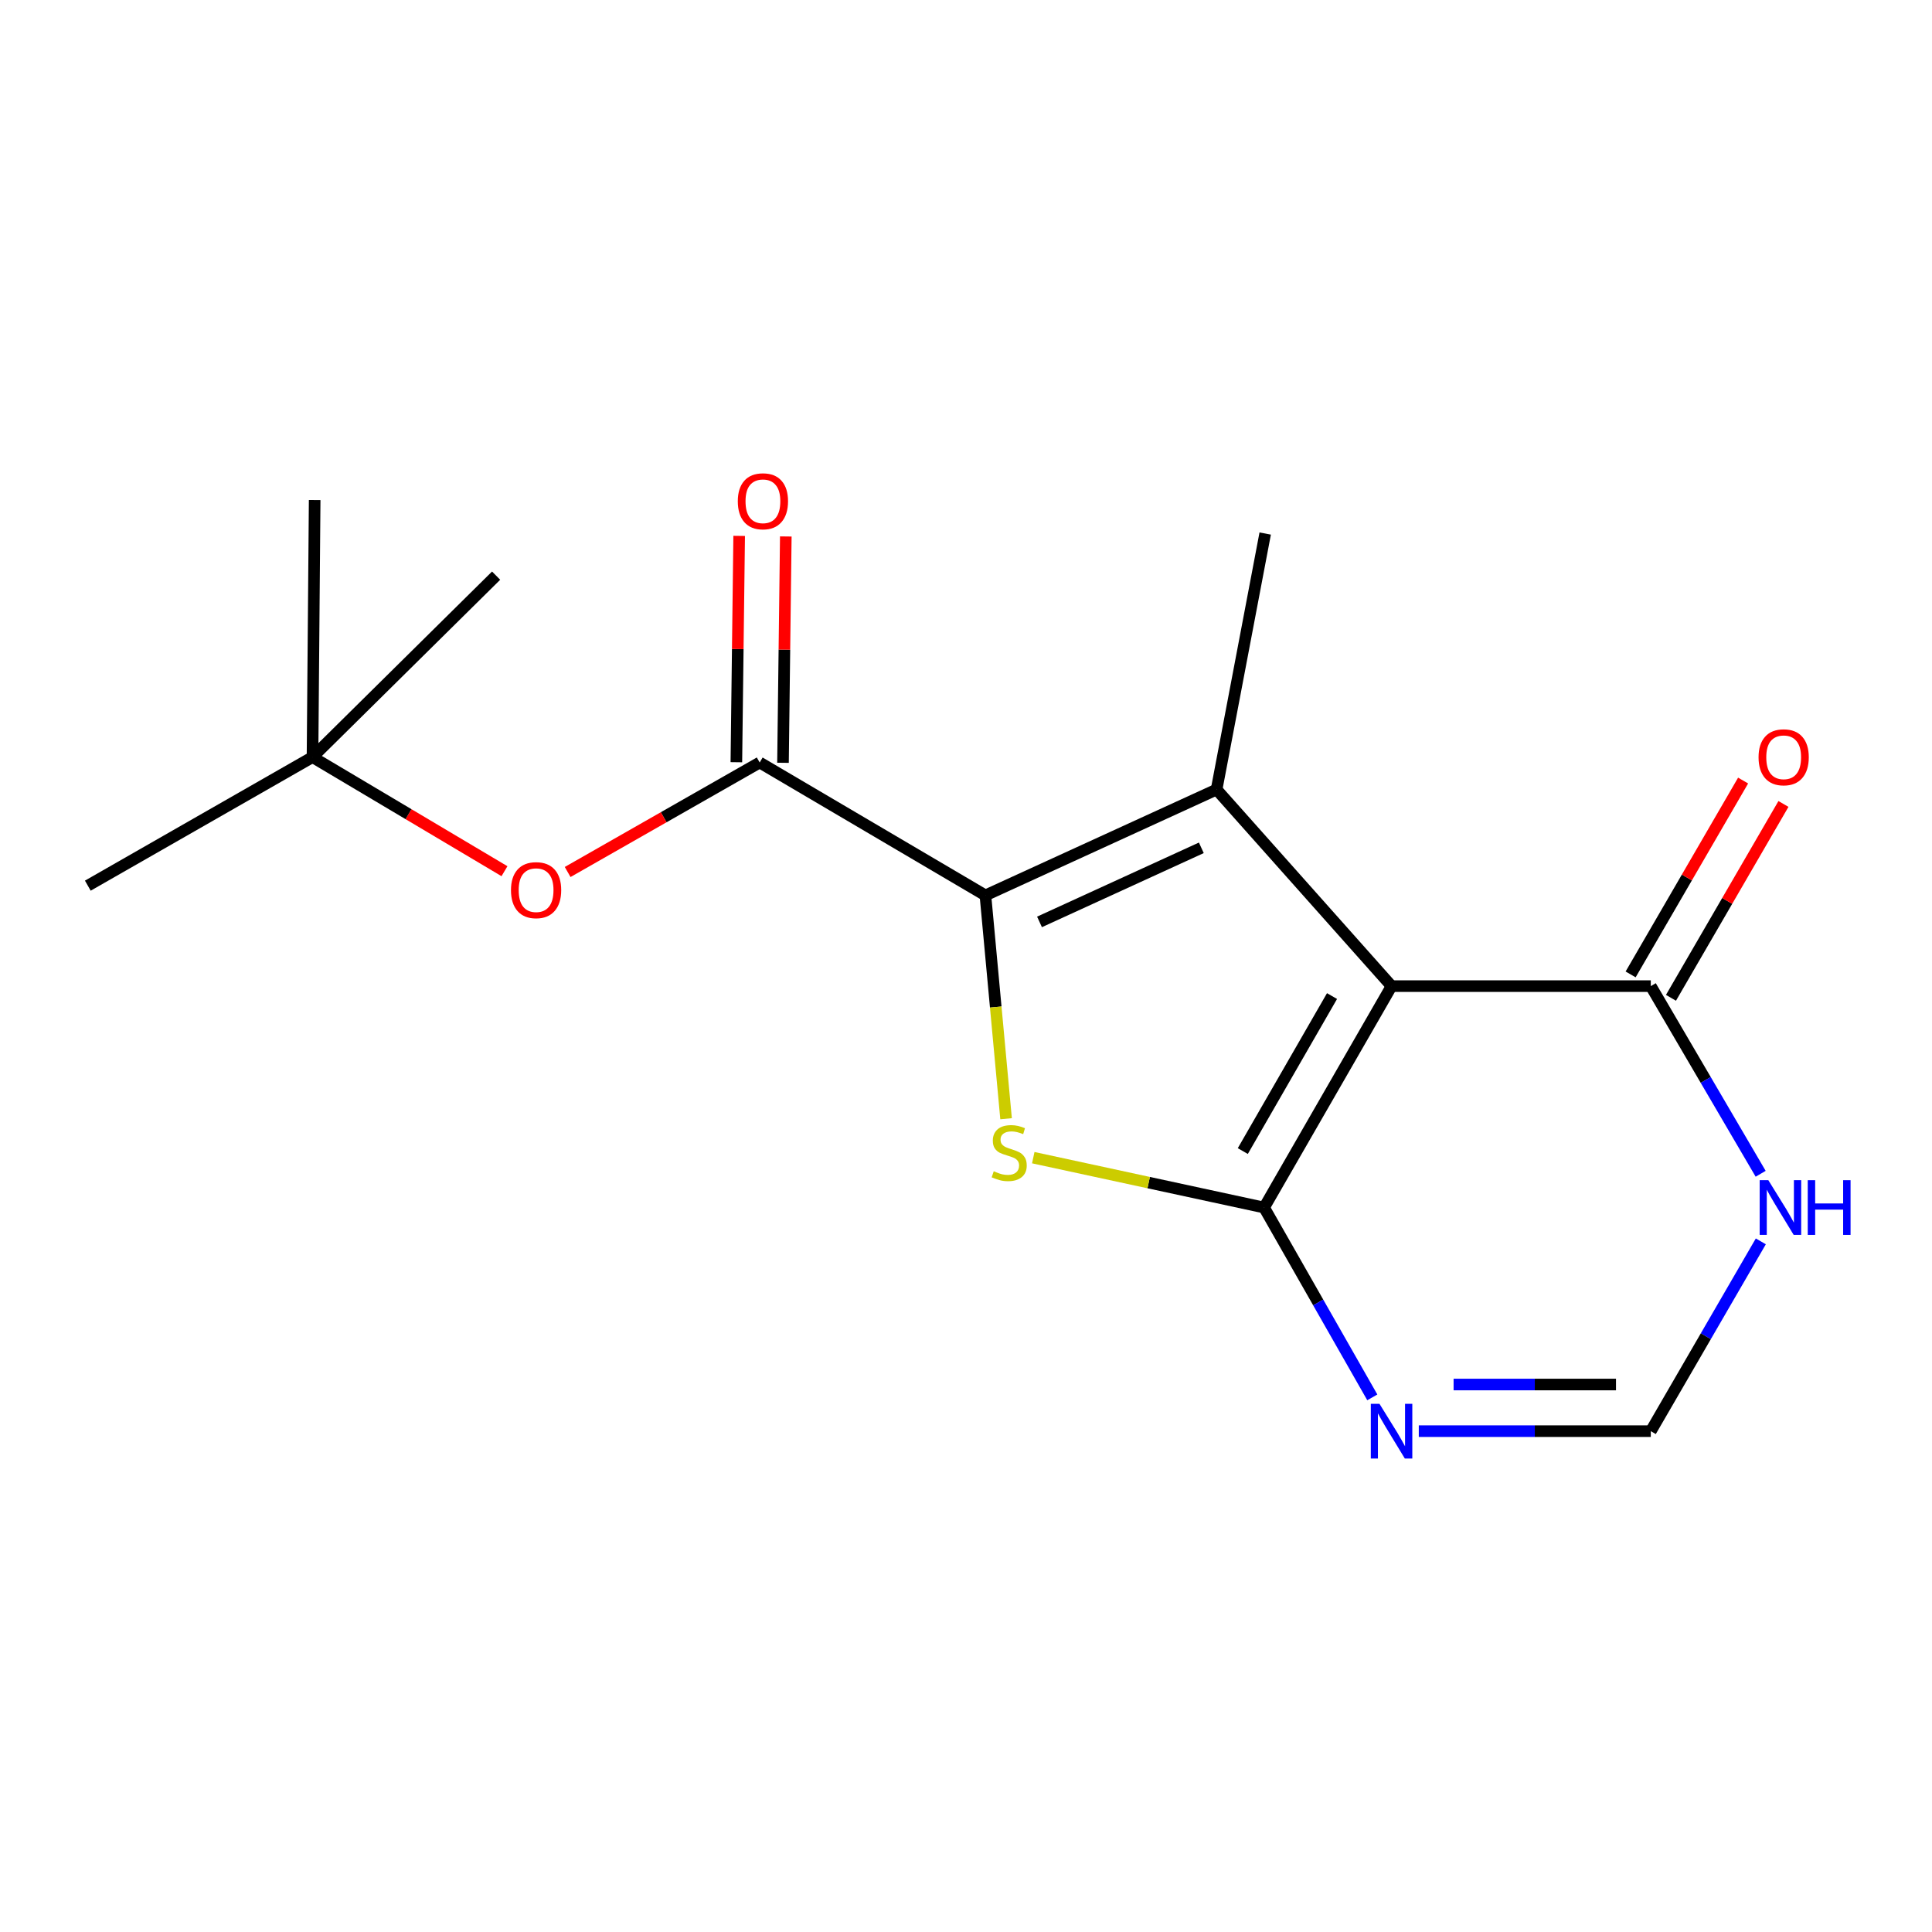 <?xml version='1.0' encoding='iso-8859-1'?>
<svg version='1.1' baseProfile='full'
              xmlns='http://www.w3.org/2000/svg'
                      xmlns:rdkit='http://www.rdkit.org/xml'
                      xmlns:xlink='http://www.w3.org/1999/xlink'
                  xml:space='preserve'
width='1000px' height='1000px' viewBox='0 0 1000 1000'>
<!-- END OF HEADER -->
<rect style='opacity:1.0;fill:#FFFFFF;stroke:none' width='1000' height='1000' x='0' y='0'> </rect>
<path class='bond-0' d='M 654.3,625.026 L 720.27,510.413' style='fill:none;fill-rule:evenodd;stroke:#000000;stroke-width:6px;stroke-linecap:butt;stroke-linejoin:miter;stroke-opacity:1' />
<path class='bond-0' d='M 643.274,595.791 L 689.453,515.562' style='fill:none;fill-rule:evenodd;stroke:#000000;stroke-width:6px;stroke-linecap:butt;stroke-linejoin:miter;stroke-opacity:1' />
<path class='bond-3' d='M 654.3,625.026 L 594.557,612.115' style='fill:none;fill-rule:evenodd;stroke:#000000;stroke-width:6px;stroke-linecap:butt;stroke-linejoin:miter;stroke-opacity:1' />
<path class='bond-3' d='M 594.557,612.115 L 534.815,599.205' style='fill:none;fill-rule:evenodd;stroke:#CCCC00;stroke-width:6px;stroke-linecap:butt;stroke-linejoin:miter;stroke-opacity:1' />
<path class='bond-4' d='M 654.3,625.026 L 682.301,674.15' style='fill:none;fill-rule:evenodd;stroke:#000000;stroke-width:6px;stroke-linecap:butt;stroke-linejoin:miter;stroke-opacity:1' />
<path class='bond-4' d='M 682.301,674.15 L 710.301,723.275' style='fill:none;fill-rule:evenodd;stroke:#0000FF;stroke-width:6px;stroke-linecap:butt;stroke-linejoin:miter;stroke-opacity:1' />
<path class='bond-2' d='M 720.27,510.413 L 629.704,408.661' style='fill:none;fill-rule:evenodd;stroke:#000000;stroke-width:6px;stroke-linecap:butt;stroke-linejoin:miter;stroke-opacity:1' />
<path class='bond-6' d='M 720.27,510.413 L 854.45,510.413' style='fill:none;fill-rule:evenodd;stroke:#000000;stroke-width:6px;stroke-linecap:butt;stroke-linejoin:miter;stroke-opacity:1' />
<path class='bond-1' d='M 510.048,463.446 L 515.396,521.249' style='fill:none;fill-rule:evenodd;stroke:#000000;stroke-width:6px;stroke-linecap:butt;stroke-linejoin:miter;stroke-opacity:1' />
<path class='bond-1' d='M 515.396,521.249 L 520.744,579.052' style='fill:none;fill-rule:evenodd;stroke:#CCCC00;stroke-width:6px;stroke-linecap:butt;stroke-linejoin:miter;stroke-opacity:1' />
<path class='bond-5' d='M 510.048,463.446 L 393.209,394.673' style='fill:none;fill-rule:evenodd;stroke:#000000;stroke-width:6px;stroke-linecap:butt;stroke-linejoin:miter;stroke-opacity:1' />
<path class='bond-17' d='M 510.048,463.446 L 629.704,408.661' style='fill:none;fill-rule:evenodd;stroke:#000000;stroke-width:6px;stroke-linecap:butt;stroke-linejoin:miter;stroke-opacity:1' />
<path class='bond-17' d='M 538.046,477.178 L 621.805,438.828' style='fill:none;fill-rule:evenodd;stroke:#000000;stroke-width:6px;stroke-linecap:butt;stroke-linejoin:miter;stroke-opacity:1' />
<path class='bond-13' d='M 629.704,408.661 L 654.863,276.158' style='fill:none;fill-rule:evenodd;stroke:#000000;stroke-width:6px;stroke-linecap:butt;stroke-linejoin:miter;stroke-opacity:1' />
<path class='bond-8' d='M 734.365,740.765 L 794.408,740.765' style='fill:none;fill-rule:evenodd;stroke:#0000FF;stroke-width:6px;stroke-linecap:butt;stroke-linejoin:miter;stroke-opacity:1' />
<path class='bond-8' d='M 794.408,740.765 L 854.45,740.765' style='fill:none;fill-rule:evenodd;stroke:#000000;stroke-width:6px;stroke-linecap:butt;stroke-linejoin:miter;stroke-opacity:1' />
<path class='bond-8' d='M 752.378,716.625 L 794.408,716.625' style='fill:none;fill-rule:evenodd;stroke:#0000FF;stroke-width:6px;stroke-linecap:butt;stroke-linejoin:miter;stroke-opacity:1' />
<path class='bond-8' d='M 794.408,716.625 L 836.437,716.625' style='fill:none;fill-rule:evenodd;stroke:#000000;stroke-width:6px;stroke-linecap:butt;stroke-linejoin:miter;stroke-opacity:1' />
<path class='bond-9' d='M 393.209,394.673 L 343.511,423.01' style='fill:none;fill-rule:evenodd;stroke:#000000;stroke-width:6px;stroke-linecap:butt;stroke-linejoin:miter;stroke-opacity:1' />
<path class='bond-9' d='M 343.511,423.01 L 293.814,451.346' style='fill:none;fill-rule:evenodd;stroke:#FF0000;stroke-width:6px;stroke-linecap:butt;stroke-linejoin:miter;stroke-opacity:1' />
<path class='bond-10' d='M 405.278,394.823 L 406.004,336.248' style='fill:none;fill-rule:evenodd;stroke:#000000;stroke-width:6px;stroke-linecap:butt;stroke-linejoin:miter;stroke-opacity:1' />
<path class='bond-10' d='M 406.004,336.248 L 406.73,277.672' style='fill:none;fill-rule:evenodd;stroke:#FF0000;stroke-width:6px;stroke-linecap:butt;stroke-linejoin:miter;stroke-opacity:1' />
<path class='bond-10' d='M 381.14,394.524 L 381.866,335.949' style='fill:none;fill-rule:evenodd;stroke:#000000;stroke-width:6px;stroke-linecap:butt;stroke-linejoin:miter;stroke-opacity:1' />
<path class='bond-10' d='M 381.866,335.949 L 382.592,277.373' style='fill:none;fill-rule:evenodd;stroke:#FF0000;stroke-width:6px;stroke-linecap:butt;stroke-linejoin:miter;stroke-opacity:1' />
<path class='bond-11' d='M 864.89,516.47 L 894.001,466.299' style='fill:none;fill-rule:evenodd;stroke:#000000;stroke-width:6px;stroke-linecap:butt;stroke-linejoin:miter;stroke-opacity:1' />
<path class='bond-11' d='M 894.001,466.299 L 923.112,416.127' style='fill:none;fill-rule:evenodd;stroke:#FF0000;stroke-width:6px;stroke-linecap:butt;stroke-linejoin:miter;stroke-opacity:1' />
<path class='bond-11' d='M 844.01,504.355 L 873.121,454.184' style='fill:none;fill-rule:evenodd;stroke:#000000;stroke-width:6px;stroke-linecap:butt;stroke-linejoin:miter;stroke-opacity:1' />
<path class='bond-11' d='M 873.121,454.184 L 902.231,404.012' style='fill:none;fill-rule:evenodd;stroke:#FF0000;stroke-width:6px;stroke-linecap:butt;stroke-linejoin:miter;stroke-opacity:1' />
<path class='bond-18' d='M 854.45,510.413 L 882.882,558.979' style='fill:none;fill-rule:evenodd;stroke:#000000;stroke-width:6px;stroke-linecap:butt;stroke-linejoin:miter;stroke-opacity:1' />
<path class='bond-18' d='M 882.882,558.979 L 911.314,607.545' style='fill:none;fill-rule:evenodd;stroke:#0000FF;stroke-width:6px;stroke-linecap:butt;stroke-linejoin:miter;stroke-opacity:1' />
<path class='bond-7' d='M 911.399,642.53 L 882.925,691.648' style='fill:none;fill-rule:evenodd;stroke:#0000FF;stroke-width:6px;stroke-linecap:butt;stroke-linejoin:miter;stroke-opacity:1' />
<path class='bond-7' d='M 882.925,691.648 L 854.45,740.765' style='fill:none;fill-rule:evenodd;stroke:#000000;stroke-width:6px;stroke-linecap:butt;stroke-linejoin:miter;stroke-opacity:1' />
<path class='bond-12' d='M 261.118,450.931 L 211.437,421.408' style='fill:none;fill-rule:evenodd;stroke:#FF0000;stroke-width:6px;stroke-linecap:butt;stroke-linejoin:miter;stroke-opacity:1' />
<path class='bond-12' d='M 211.437,421.408 L 161.757,391.884' style='fill:none;fill-rule:evenodd;stroke:#000000;stroke-width:6px;stroke-linecap:butt;stroke-linejoin:miter;stroke-opacity:1' />
<path class='bond-14' d='M 161.757,391.884 L 162.87,258.817' style='fill:none;fill-rule:evenodd;stroke:#000000;stroke-width:6px;stroke-linecap:butt;stroke-linejoin:miter;stroke-opacity:1' />
<path class='bond-15' d='M 161.757,391.884 L 45.455,458.417' style='fill:none;fill-rule:evenodd;stroke:#000000;stroke-width:6px;stroke-linecap:butt;stroke-linejoin:miter;stroke-opacity:1' />
<path class='bond-16' d='M 161.757,391.884 L 256.79,297.951' style='fill:none;fill-rule:evenodd;stroke:#000000;stroke-width:6px;stroke-linecap:butt;stroke-linejoin:miter;stroke-opacity:1' />
<path  class='atom-4' d='M 514.36 606.233
Q 514.68 606.353, 516 606.913
Q 517.32 607.473, 518.76 607.833
Q 520.24 608.153, 521.68 608.153
Q 524.36 608.153, 525.92 606.873
Q 527.48 605.553, 527.48 603.273
Q 527.48 601.713, 526.68 600.753
Q 525.92 599.793, 524.72 599.273
Q 523.52 598.753, 521.52 598.153
Q 519 597.393, 517.48 596.673
Q 516 595.953, 514.92 594.433
Q 513.88 592.913, 513.88 590.353
Q 513.88 586.793, 516.28 584.593
Q 518.72 582.393, 523.52 582.393
Q 526.8 582.393, 530.52 583.953
L 529.6 587.033
Q 526.2 585.633, 523.64 585.633
Q 520.88 585.633, 519.36 586.793
Q 517.84 587.913, 517.88 589.873
Q 517.88 591.393, 518.64 592.313
Q 519.44 593.233, 520.56 593.753
Q 521.72 594.273, 523.64 594.873
Q 526.2 595.673, 527.72 596.473
Q 529.24 597.273, 530.32 598.913
Q 531.44 600.513, 531.44 603.273
Q 531.44 607.193, 528.8 609.313
Q 526.2 611.393, 521.84 611.393
Q 519.32 611.393, 517.4 610.833
Q 515.52 610.313, 513.28 609.393
L 514.36 606.233
' fill='#CCCC00'/>
<path  class='atom-5' d='M 714.01 726.605
L 723.29 741.605
Q 724.21 743.085, 725.69 745.765
Q 727.17 748.445, 727.25 748.605
L 727.25 726.605
L 731.01 726.605
L 731.01 754.925
L 727.13 754.925
L 717.17 738.525
Q 716.01 736.605, 714.77 734.405
Q 713.57 732.205, 713.21 731.525
L 713.21 754.925
L 709.53 754.925
L 709.53 726.605
L 714.01 726.605
' fill='#0000FF'/>
<path  class='atom-8' d='M 915.287 610.866
L 924.567 625.866
Q 925.487 627.346, 926.967 630.026
Q 928.447 632.706, 928.527 632.866
L 928.527 610.866
L 932.287 610.866
L 932.287 639.186
L 928.407 639.186
L 918.447 622.786
Q 917.287 620.866, 916.047 618.666
Q 914.847 616.466, 914.487 615.786
L 914.487 639.186
L 910.807 639.186
L 910.807 610.866
L 915.287 610.866
' fill='#0000FF'/>
<path  class='atom-8' d='M 935.687 610.866
L 939.527 610.866
L 939.527 622.906
L 954.007 622.906
L 954.007 610.866
L 957.847 610.866
L 957.847 639.186
L 954.007 639.186
L 954.007 626.106
L 939.527 626.106
L 939.527 639.186
L 935.687 639.186
L 935.687 610.866
' fill='#0000FF'/>
<path  class='atom-10' d='M 264.483 460.737
Q 264.483 453.937, 267.843 450.137
Q 271.203 446.337, 277.483 446.337
Q 283.763 446.337, 287.123 450.137
Q 290.483 453.937, 290.483 460.737
Q 290.483 467.617, 287.083 471.537
Q 283.683 475.417, 277.483 475.417
Q 271.243 475.417, 267.843 471.537
Q 264.483 467.657, 264.483 460.737
M 277.483 472.217
Q 281.803 472.217, 284.123 469.337
Q 286.483 466.417, 286.483 460.737
Q 286.483 455.177, 284.123 452.377
Q 281.803 449.537, 277.483 449.537
Q 273.163 449.537, 270.803 452.337
Q 268.483 455.137, 268.483 460.737
Q 268.483 466.457, 270.803 469.337
Q 273.163 472.217, 277.483 472.217
' fill='#FF0000'/>
<path  class='atom-11' d='M 381.886 259.46
Q 381.886 252.66, 385.246 248.86
Q 388.606 245.06, 394.886 245.06
Q 401.166 245.06, 404.526 248.86
Q 407.886 252.66, 407.886 259.46
Q 407.886 266.34, 404.486 270.26
Q 401.086 274.14, 394.886 274.14
Q 388.646 274.14, 385.246 270.26
Q 381.886 266.38, 381.886 259.46
M 394.886 270.94
Q 399.206 270.94, 401.526 268.06
Q 403.886 265.14, 403.886 259.46
Q 403.886 253.9, 401.526 251.1
Q 399.206 248.26, 394.886 248.26
Q 390.566 248.26, 388.206 251.06
Q 385.886 253.86, 385.886 259.46
Q 385.886 265.18, 388.206 268.06
Q 390.566 270.94, 394.886 270.94
' fill='#FF0000'/>
<path  class='atom-12' d='M 910.223 391.964
Q 910.223 385.164, 913.583 381.364
Q 916.943 377.564, 923.223 377.564
Q 929.503 377.564, 932.863 381.364
Q 936.223 385.164, 936.223 391.964
Q 936.223 398.844, 932.823 402.764
Q 929.423 406.644, 923.223 406.644
Q 916.983 406.644, 913.583 402.764
Q 910.223 398.884, 910.223 391.964
M 923.223 403.444
Q 927.543 403.444, 929.863 400.564
Q 932.223 397.644, 932.223 391.964
Q 932.223 386.404, 929.863 383.604
Q 927.543 380.764, 923.223 380.764
Q 918.903 380.764, 916.543 383.564
Q 914.223 386.364, 914.223 391.964
Q 914.223 397.684, 916.543 400.564
Q 918.903 403.444, 923.223 403.444
' fill='#FF0000'/>
</svg>
